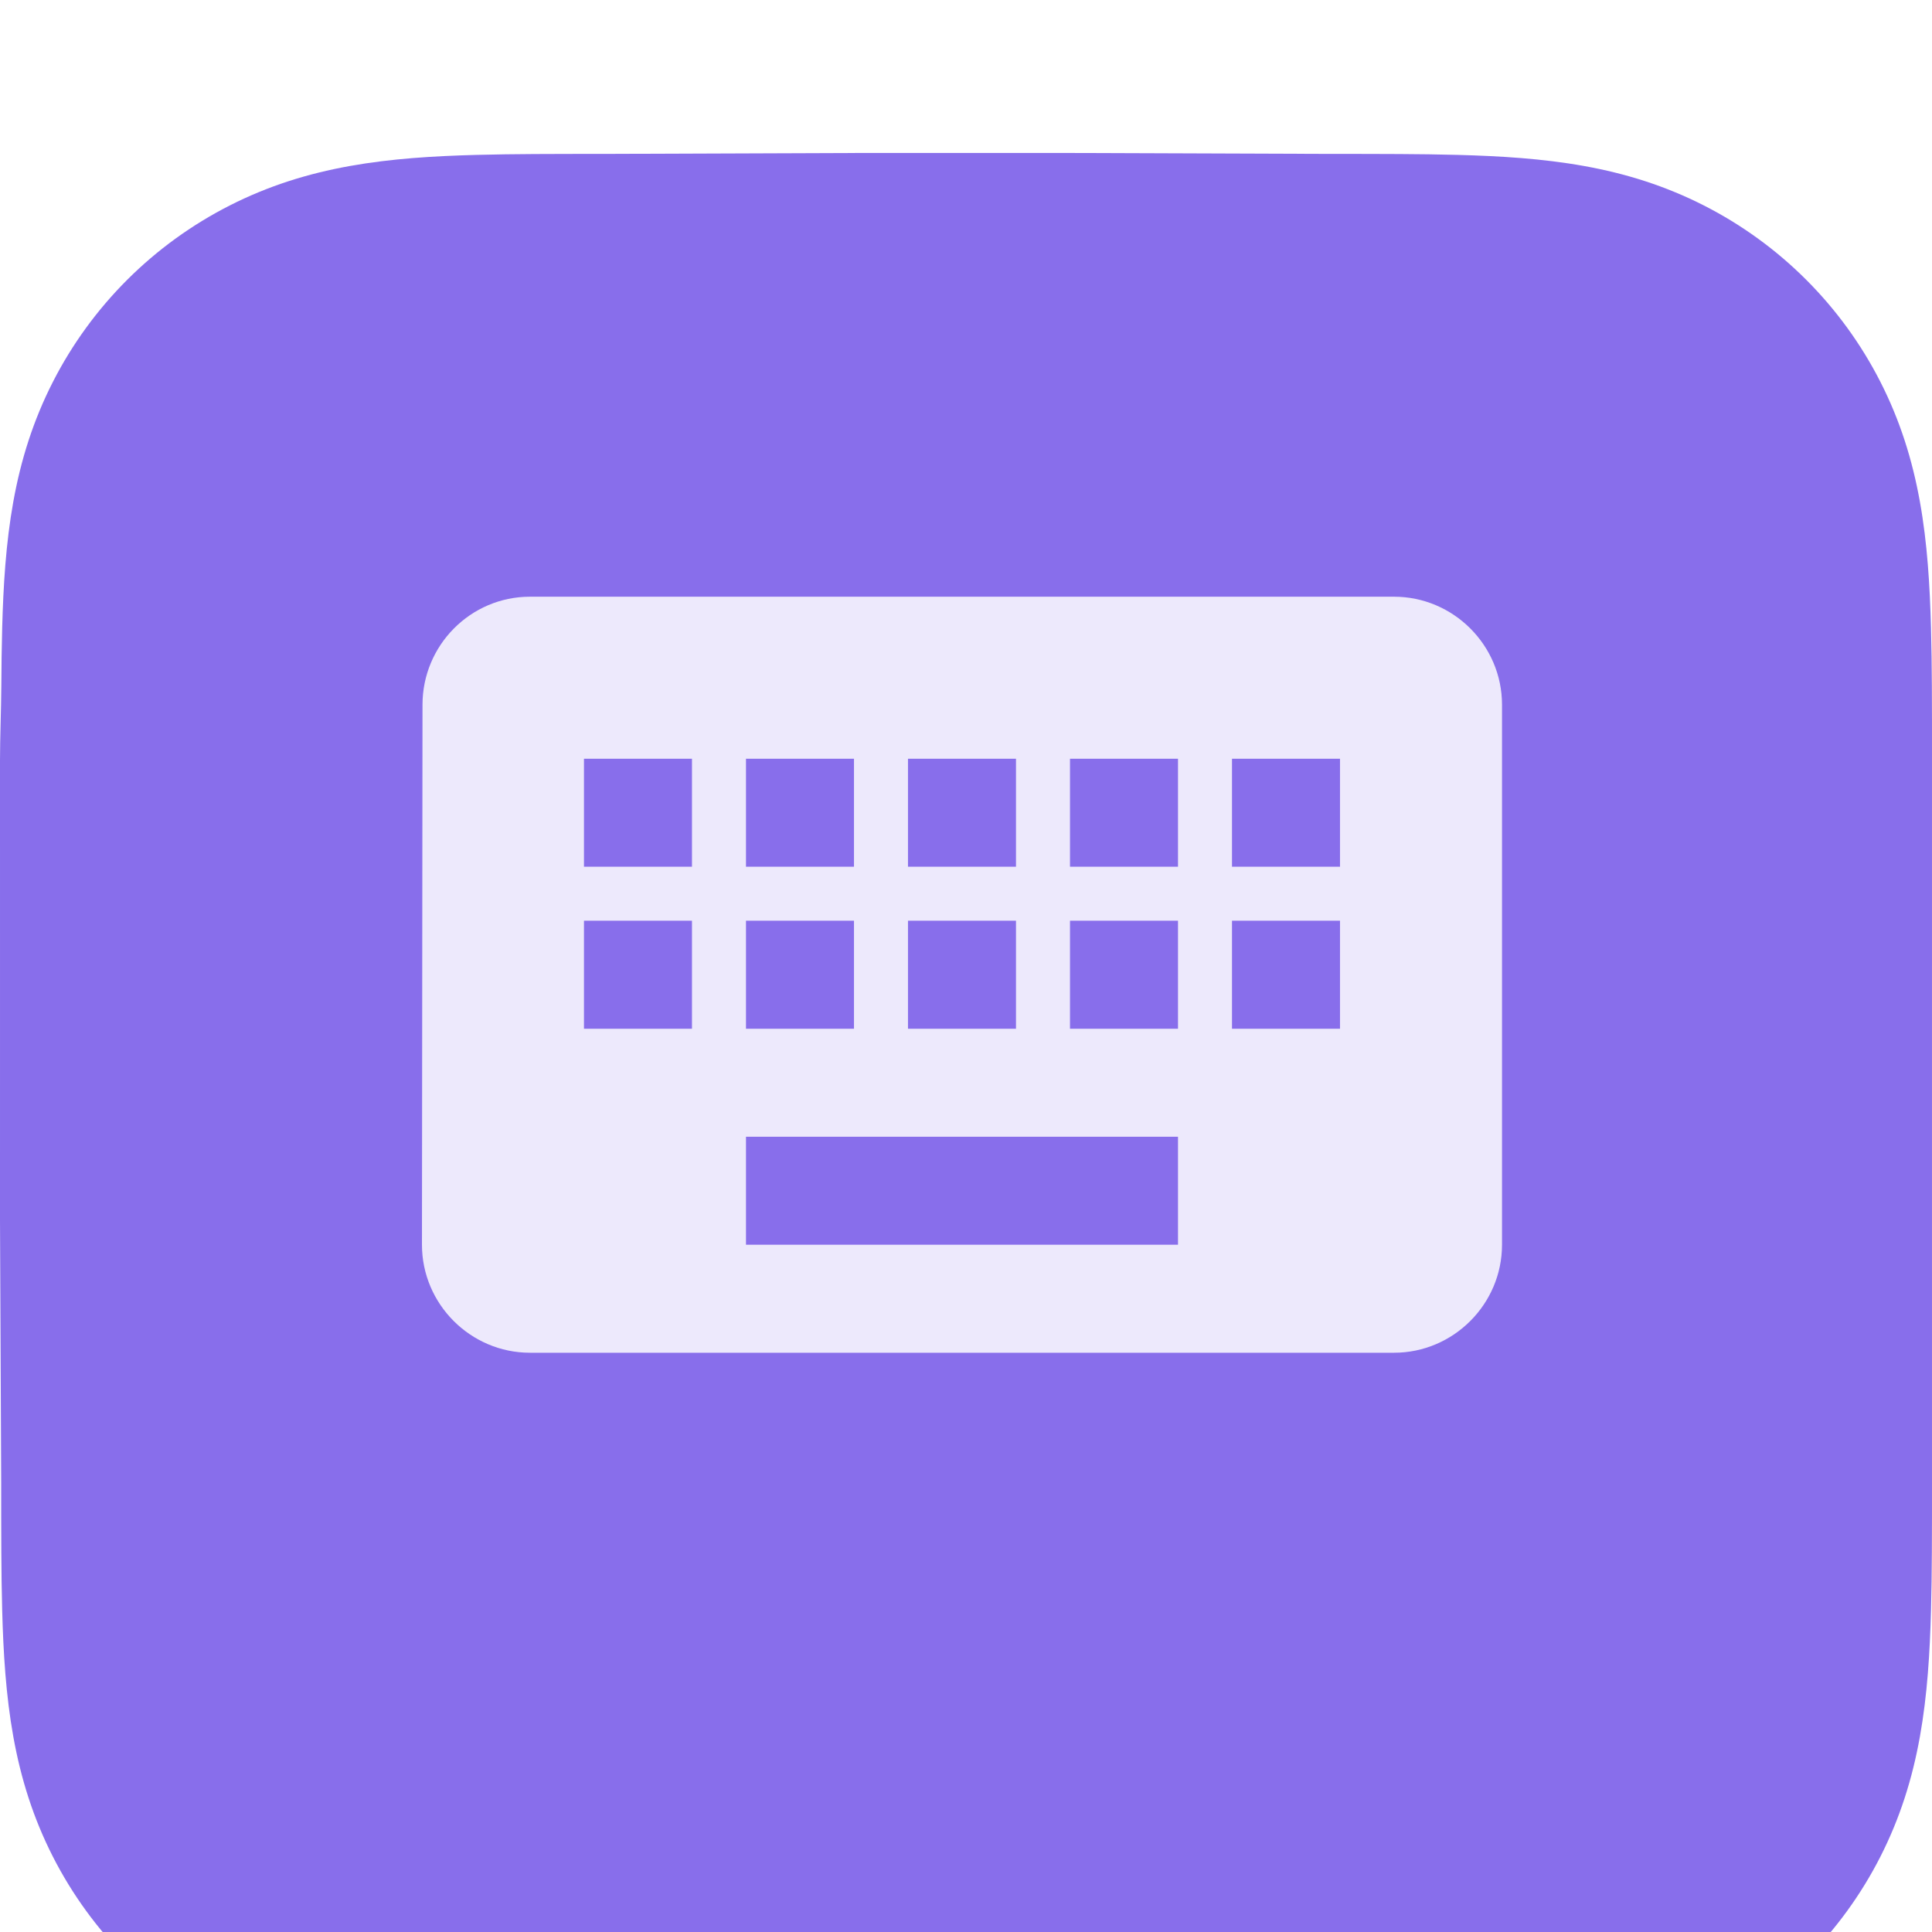 <svg width="240" height="240" viewBox="0 0 240 240" fill="none" xmlns="http://www.w3.org/2000/svg">
<g filter="url(#filter0_ii_1258_2986)">
<path fill-rule="evenodd" clip-rule="evenodd" d="M240 74.746C240 71.897 240.001 69.047 239.984 66.198C239.969 63.797 239.942 61.398 239.876 58.999C239.736 53.77 239.427 48.496 238.497 43.325C237.554 38.08 236.014 33.198 233.587 28.432C231.201 23.748 228.084 19.461 224.365 15.745C220.647 12.029 216.36 8.914 211.673 6.529C206.903 4.102 202.016 2.562 196.764 1.619C191.593 0.691 186.318 0.383 181.089 0.242C178.688 0.177 176.287 0.149 173.886 0.135C171.035 0.117 168.184 0.119 165.333 0.119L132.232 0H107.475L74.96 0.119C72.103 0.119 69.247 0.117 66.39 0.135C63.984 0.149 61.579 0.177 59.173 0.242C53.932 0.383 48.645 0.691 43.461 1.621C38.203 2.563 33.309 4.102 28.532 6.528C23.836 8.913 19.539 12.028 15.813 15.745C12.088 19.461 8.965 23.747 6.575 28.43C4.141 33.198 2.598 38.083 1.652 43.331C0.721 48.5 0.413 53.772 0.271 58.999C0.207 61.398 0.179 63.798 0.164 66.198C0.147 69.047 0 72.587 0 75.437L0.001 107.502L0 132.524L0.148 165.27C0.148 168.123 0.147 170.976 0.164 173.83C0.179 176.233 0.207 178.636 0.271 181.039C0.413 186.274 0.722 191.556 1.654 196.733C2.599 201.986 4.142 206.875 6.573 211.647C8.964 216.338 12.087 220.63 15.813 224.351C19.538 228.073 23.834 231.191 28.529 233.579C33.309 236.01 38.206 237.552 43.467 238.496C48.649 239.426 53.934 239.734 59.173 239.876C61.579 239.941 63.984 239.968 66.391 239.983C69.247 240 72.103 239.999 74.96 239.999L107.769 240H132.587L165.333 239.999C168.184 239.999 171.035 240 173.886 239.983C176.287 239.968 178.688 239.941 181.089 239.876C186.32 239.734 191.597 239.425 196.771 238.495C202.019 237.551 206.903 236.01 211.671 233.58C216.358 231.193 220.647 228.073 224.365 224.351C228.083 220.63 231.2 216.339 233.586 211.649C236.014 206.874 237.555 201.983 238.498 196.727C239.427 191.552 239.736 186.272 239.877 181.039C239.942 178.636 239.969 176.233 239.984 173.83C240.001 170.976 240 168.123 240 165.27C240 165.27 239.998 133.102 239.998 132.524V107.475C239.998 107.048 240 74.746 240 74.746Z" fill="#886EEB"/>
</g>
<g filter="url(#filter1_i_1258_2986)">
<path fill-rule="evenodd" clip-rule="evenodd" d="M65.835 74.125H173.168C180.547 74.125 186.585 80.162 186.585 87.542V154.625C186.585 162.004 180.547 168.042 173.168 168.042H65.835C58.456 168.042 52.418 162.004 52.418 154.625L52.485 87.542C52.485 80.162 58.456 74.125 65.835 74.125ZM126.21 94.25H112.793V107.667H126.21V94.25ZM112.793 114.375H126.21V127.792H112.793V114.375ZM106.085 94.25H92.668V107.667H106.085V94.25ZM92.668 114.375H106.085V127.792H92.668V114.375ZM72.543 127.792H85.96V114.375H72.543V127.792ZM85.96 107.667H72.543V94.25H85.96V107.667ZM92.668 154.625H146.335V141.208H92.668V154.625ZM146.335 127.792H132.918V114.375H146.335V127.792ZM132.918 107.667H146.335V94.25H132.918V107.667ZM166.46 127.792H153.043V114.375H166.46V127.792ZM153.043 107.667H166.46V94.25H153.043V107.667Z" fill="white" fill-opacity="0.85"/>
</g>
<defs>
<filter id="filter0_ii_1258_2986" x="0" y="0" width="240" height="255" filterUnits="userSpaceOnUse" color-interpolation-filters="sRGB">
<feFlood flood-opacity="0" result="BackgroundImageFix"/>
<feBlend mode="normal" in="SourceGraphic" in2="BackgroundImageFix" result="shape"/>
<feColorMatrix in="SourceAlpha" type="matrix" values="0 0 0 0 0 0 0 0 0 0 0 0 0 0 0 0 0 0 127 0" result="hardAlpha"/>
<feOffset dy="4"/>
<feGaussianBlur stdDeviation="5"/>
<feComposite in2="hardAlpha" operator="arithmetic" k2="-1" k3="1"/>
<feColorMatrix type="matrix" values="0 0 0 0 1 0 0 0 0 1 0 0 0 0 1 0 0 0 0.44 0"/>
<feBlend mode="normal" in2="shape" result="effect1_innerShadow_1258_2986"/>
<feColorMatrix in="SourceAlpha" type="matrix" values="0 0 0 0 0 0 0 0 0 0 0 0 0 0 0 0 0 0 127 0" result="hardAlpha"/>
<feOffset dy="15"/>
<feGaussianBlur stdDeviation="17.5"/>
<feComposite in2="hardAlpha" operator="arithmetic" k2="-1" k3="1"/>
<feColorMatrix type="matrix" values="0 0 0 0 0.979 0 0 0 0 0.979 0 0 0 0 0.979 0 0 0 0.35 0"/>
<feBlend mode="normal" in2="effect1_innerShadow_1258_2986" result="effect2_innerShadow_1258_2986"/>
</filter>
<filter id="filter1_i_1258_2986" x="52.418" y="74.125" width="134.168" height="93.918" filterUnits="userSpaceOnUse" color-interpolation-filters="sRGB">
<feFlood flood-opacity="0" result="BackgroundImageFix"/>
<feBlend mode="normal" in="SourceGraphic" in2="BackgroundImageFix" result="shape"/>
<feColorMatrix in="SourceAlpha" type="matrix" values="0 0 0 0 0 0 0 0 0 0 0 0 0 0 0 0 0 0 127 0" result="hardAlpha"/>
<feOffset/>
<feGaussianBlur stdDeviation="3.5"/>
<feComposite in2="hardAlpha" operator="arithmetic" k2="-1" k3="1"/>
<feColorMatrix type="matrix" values="0 0 0 0 0 0 0 0 0 0 0 0 0 0 0 0 0 0 0.25 0"/>
<feBlend mode="normal" in2="shape" result="effect1_innerShadow_1258_2986"/>
</filter>
</defs>
</svg>
